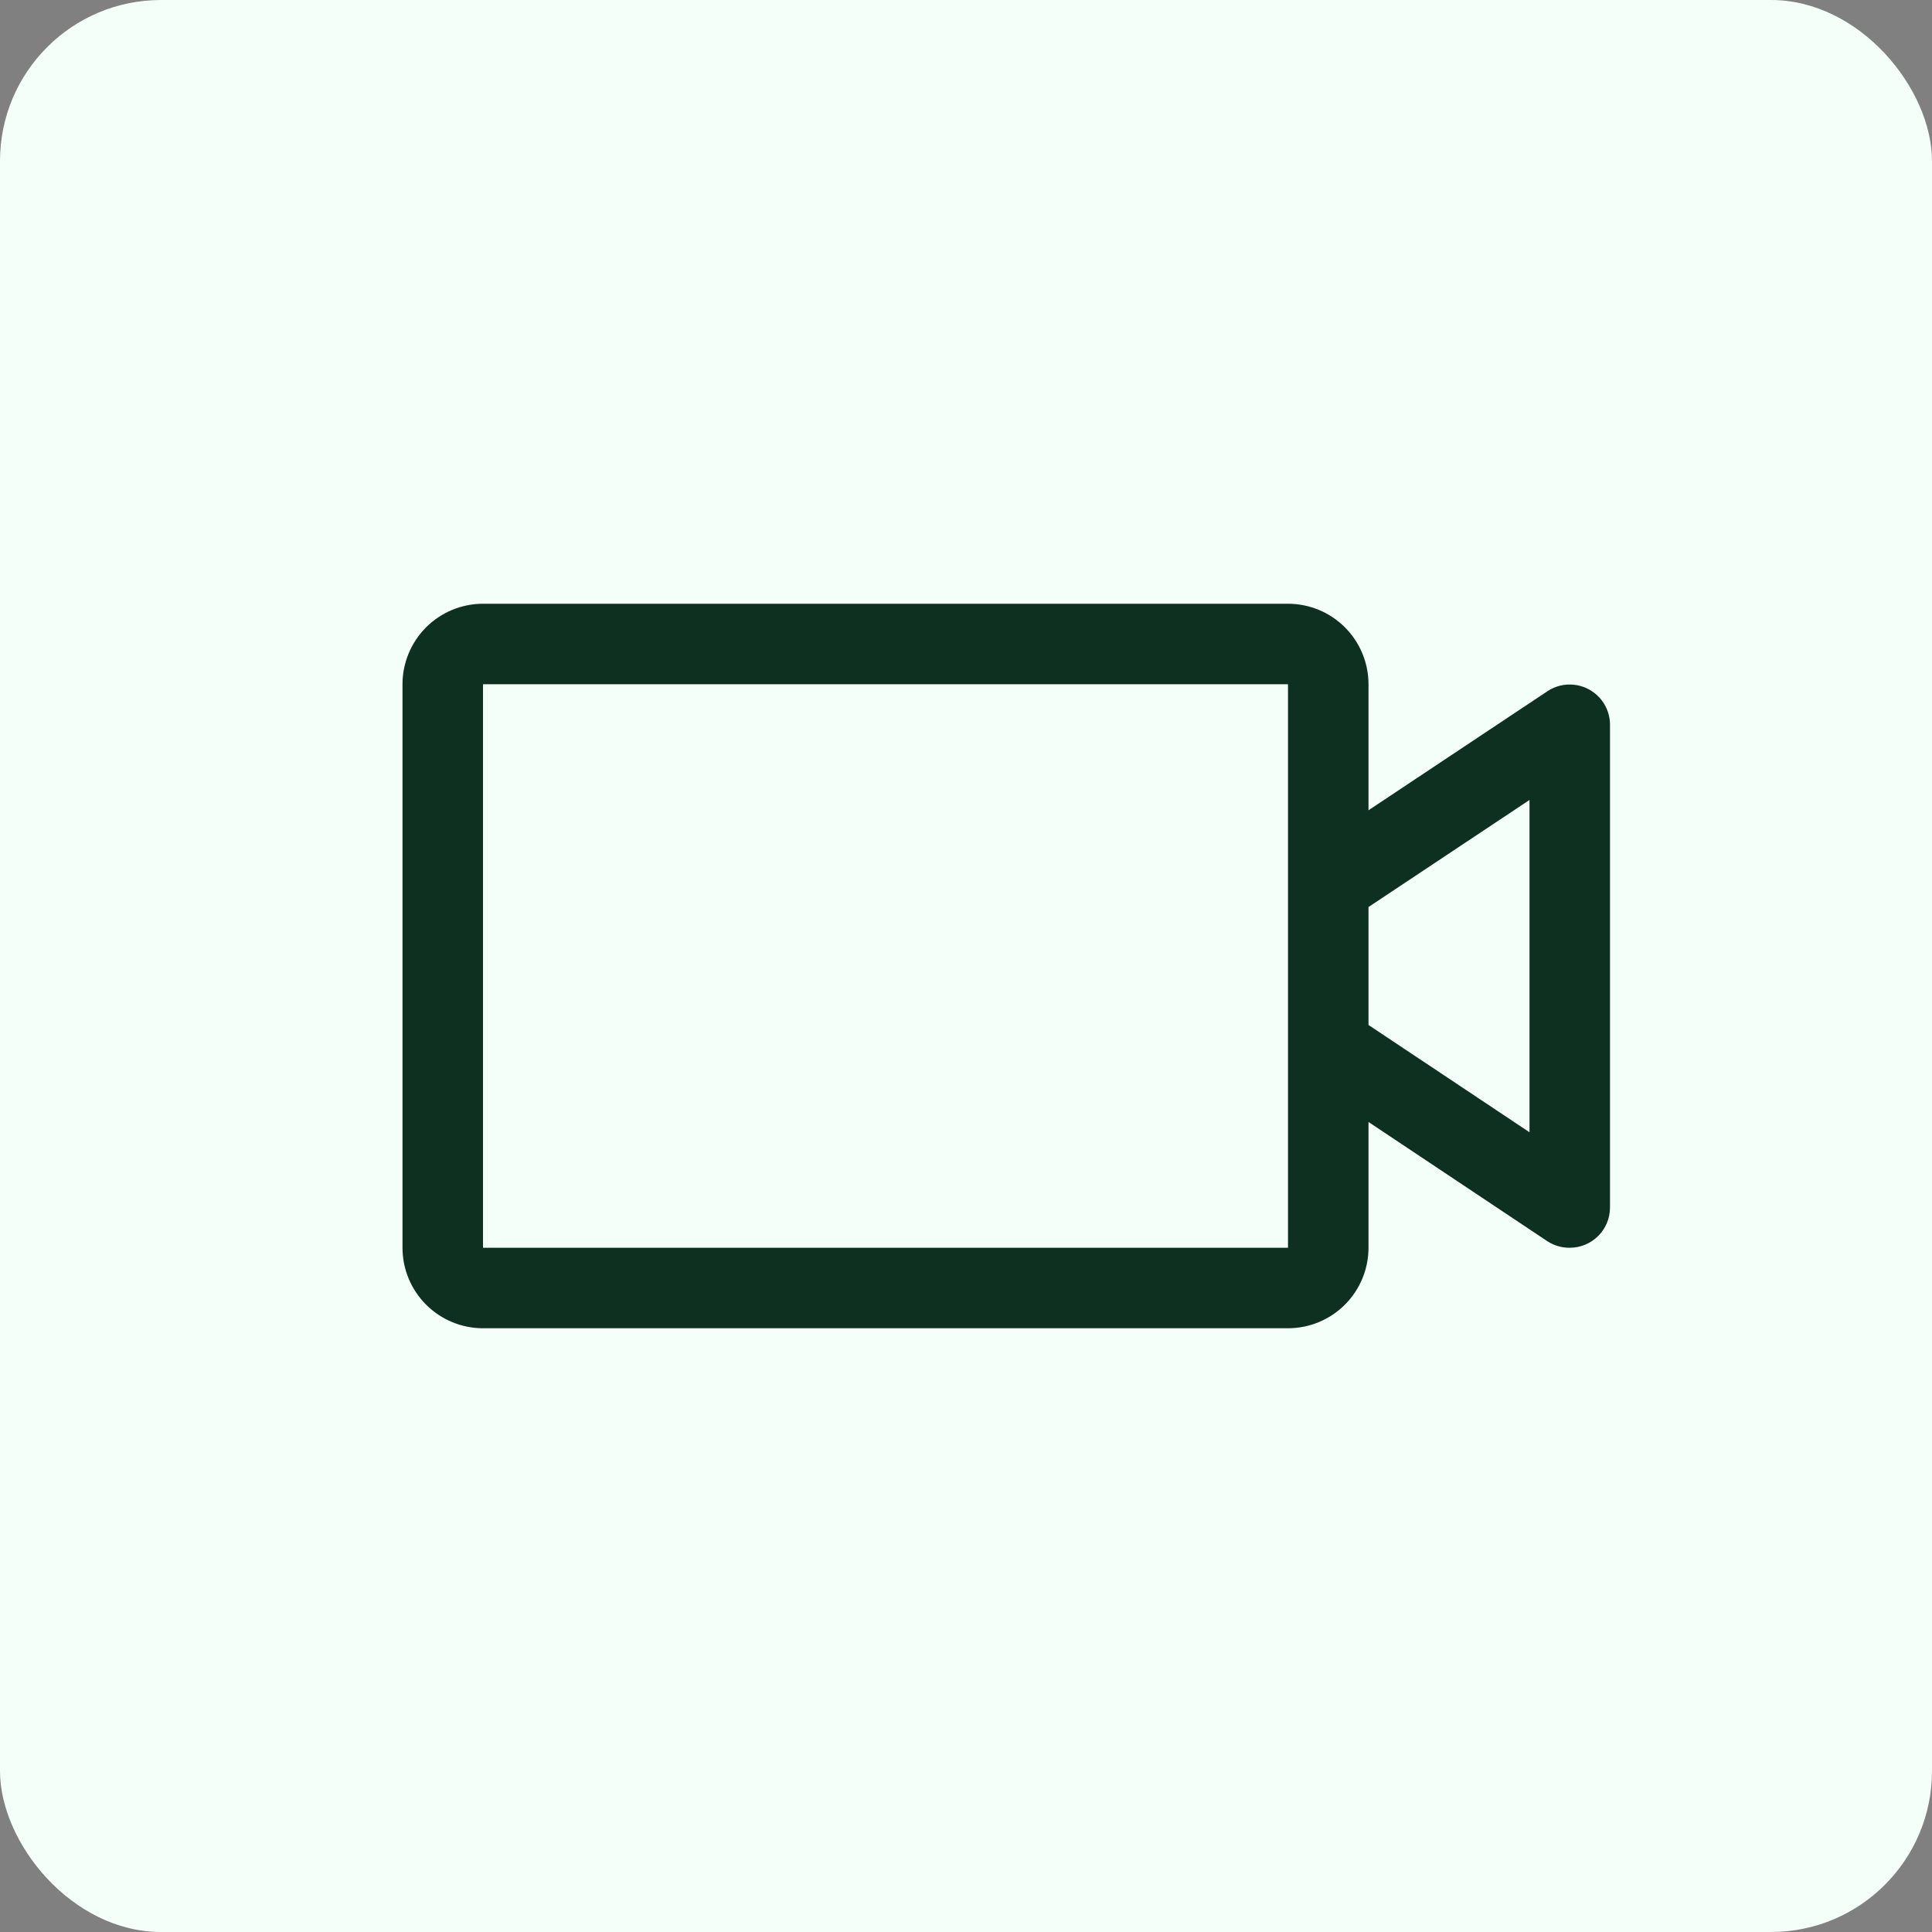 <svg xmlns="http://www.w3.org/2000/svg" width="48" height="48" viewBox="0 0 48 48" fill="none"><rect x="0" y="0" width="48" height="48" fill="#808080" stroke="none"/><rect width="48" height="48" rx="4" fill="#F4FFFA"></rect><path d="M39.471 17.125C39.312 17.04 39.132 16.999 38.951 17.008C38.771 17.016 38.596 17.073 38.445 17.174L34 20.131V17C34 16.47 33.789 15.961 33.414 15.586C33.039 15.211 32.53 15 32 15H12C11.47 15 10.961 15.211 10.586 15.586C10.211 15.961 10 16.47 10 17V31C10 31.53 10.211 32.039 10.586 32.414C10.961 32.789 11.47 33 12 33H32C32.53 33 33.039 32.789 33.414 32.414C33.789 32.039 34 31.53 34 31V27.875L38.445 30.839C38.61 30.946 38.803 31.002 39 31C39.265 31 39.52 30.895 39.707 30.707C39.895 30.52 40 30.265 40 30V18C39.999 17.82 39.949 17.644 39.856 17.49C39.763 17.336 39.63 17.21 39.471 17.125ZM32 31H12V17H32V31ZM38 28.131L34 25.465V22.535L38 19.875V28.131Z" fill="#0E3020"></path></svg>